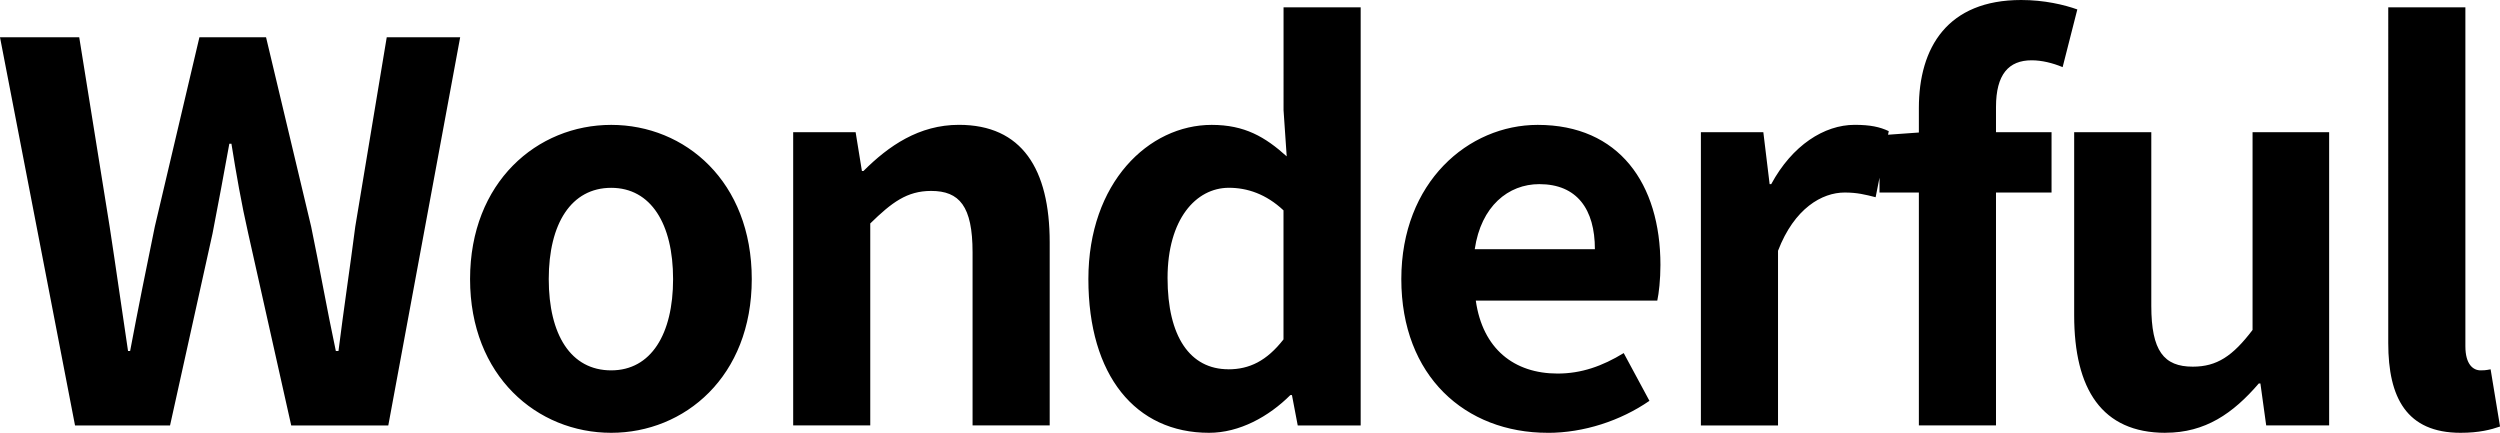 <?xml version="1.0" encoding="UTF-8"?><svg id="_圖層_2" xmlns="http://www.w3.org/2000/svg" viewBox="0 0 548.11 94.89"><defs><style>.cls-1{stroke-width:0px;}</style></defs><g id="_圖層_1-2"><path class="cls-1" d="M539.48,94.89c-11.85,0-15.87-7.71-15.87-19.67V1.61h16.91v74.3c0,4.03,1.73,5.29,3.34,5.29.58,0,1.04,0,2.19-.23l2.07,12.54c-1.96.69-4.6,1.38-8.63,1.38ZM474.76,94.89c-13.92,0-20.01-9.55-20.01-25.76V28.98h16.91v38.07c0,9.89,2.76,13.34,9.09,13.34,5.29,0,8.74-2.3,13.11-8.05V28.98h16.79v64.29h-13.8l-1.27-9.2h-.35c-5.64,6.56-11.73,10.81-20.47,10.81ZM412.07,42.21v-12.54l9.66-.69h28.06v13.23h-37.72ZM420.7,93.28V23.69c0-13.34,6.33-23.69,22.43-23.69,5.06,0,9.43,1.04,12.31,2.07l-3.22,12.65c-2.19-.92-4.6-1.5-6.79-1.5-5.06,0-7.82,3.11-7.82,10.24v69.81h-16.91ZM372.91,93.28V28.98h13.69l1.38,11.39h.35c4.6-8.51,11.62-13,18.29-13,3.45,0,5.52.46,7.48,1.38l-2.88,14.49c-2.3-.58-4.03-1.03-6.79-1.03-4.95,0-11.04,3.45-14.61,12.77v38.3h-16.91ZM323.33,54.63h26.34c0-8.74-3.91-14.26-12.19-14.26-6.79,0-12.77,4.83-14.15,14.26ZM339.32,94.89c-18.06,0-32.09-12.42-32.09-33.7s14.72-33.81,29.9-33.81c17.83,0,26.91,12.88,26.91,30.71,0,3.22-.34,6.21-.69,7.82h-39.79c1.5,10.58,8.4,15.99,17.94,15.99,5.18,0,9.78-1.61,14.49-4.49l5.64,10.47c-6.33,4.37-14.38,7.02-22.31,7.02ZM269.32,80.97c4.6,0,8.4-1.84,12.08-6.56v-28.29c-3.8-3.57-7.94-4.95-11.96-4.95-7.25,0-13.46,6.9-13.46,19.78s4.95,20.01,13.34,20.01ZM265.07,94.89c-16.1,0-26.45-12.54-26.45-33.7s13.23-33.81,27.03-33.81c7.25,0,11.73,2.65,16.45,6.9l-.69-10.12V1.61h16.91v91.67h-13.8l-1.27-6.67h-.34c-4.72,4.72-11.16,8.28-17.83,8.28ZM173.9,93.28V28.98h13.69l1.38,8.51h.34c5.52-5.52,12.19-10.12,20.93-10.12,13.8,0,19.9,9.66,19.9,25.76v40.14h-16.91v-37.95c0-10.12-2.88-13.46-9.09-13.46-5.29,0-8.63,2.53-13.34,7.13v44.28h-16.91ZM134,81.2c8.74,0,13.57-7.94,13.57-20.01s-4.83-20.01-13.57-20.01-13.69,7.82-13.69,20.01,4.83,20.01,13.69,20.01ZM134,94.89c-16.22,0-30.94-12.42-30.94-33.7s14.72-33.81,30.94-33.81,30.82,12.42,30.82,33.81-14.72,33.7-30.82,33.7ZM16.45,93.28L0,8.17h17.37l6.67,41.52c1.38,8.97,2.65,18.06,4.03,27.26h.46c1.73-9.2,3.57-18.29,5.41-27.26l9.78-41.52h14.61l9.89,41.52c1.84,8.86,3.45,18.06,5.41,27.26h.58c1.15-9.2,2.53-18.29,3.68-27.26l6.9-41.52h16.1l-15.76,85.11h-21.28l-9.43-42.1c-1.5-6.56-2.65-13.23-3.68-19.67h-.46c-1.15,6.44-2.42,13.11-3.68,19.67l-9.32,42.1h-20.82Z"/></g></svg>